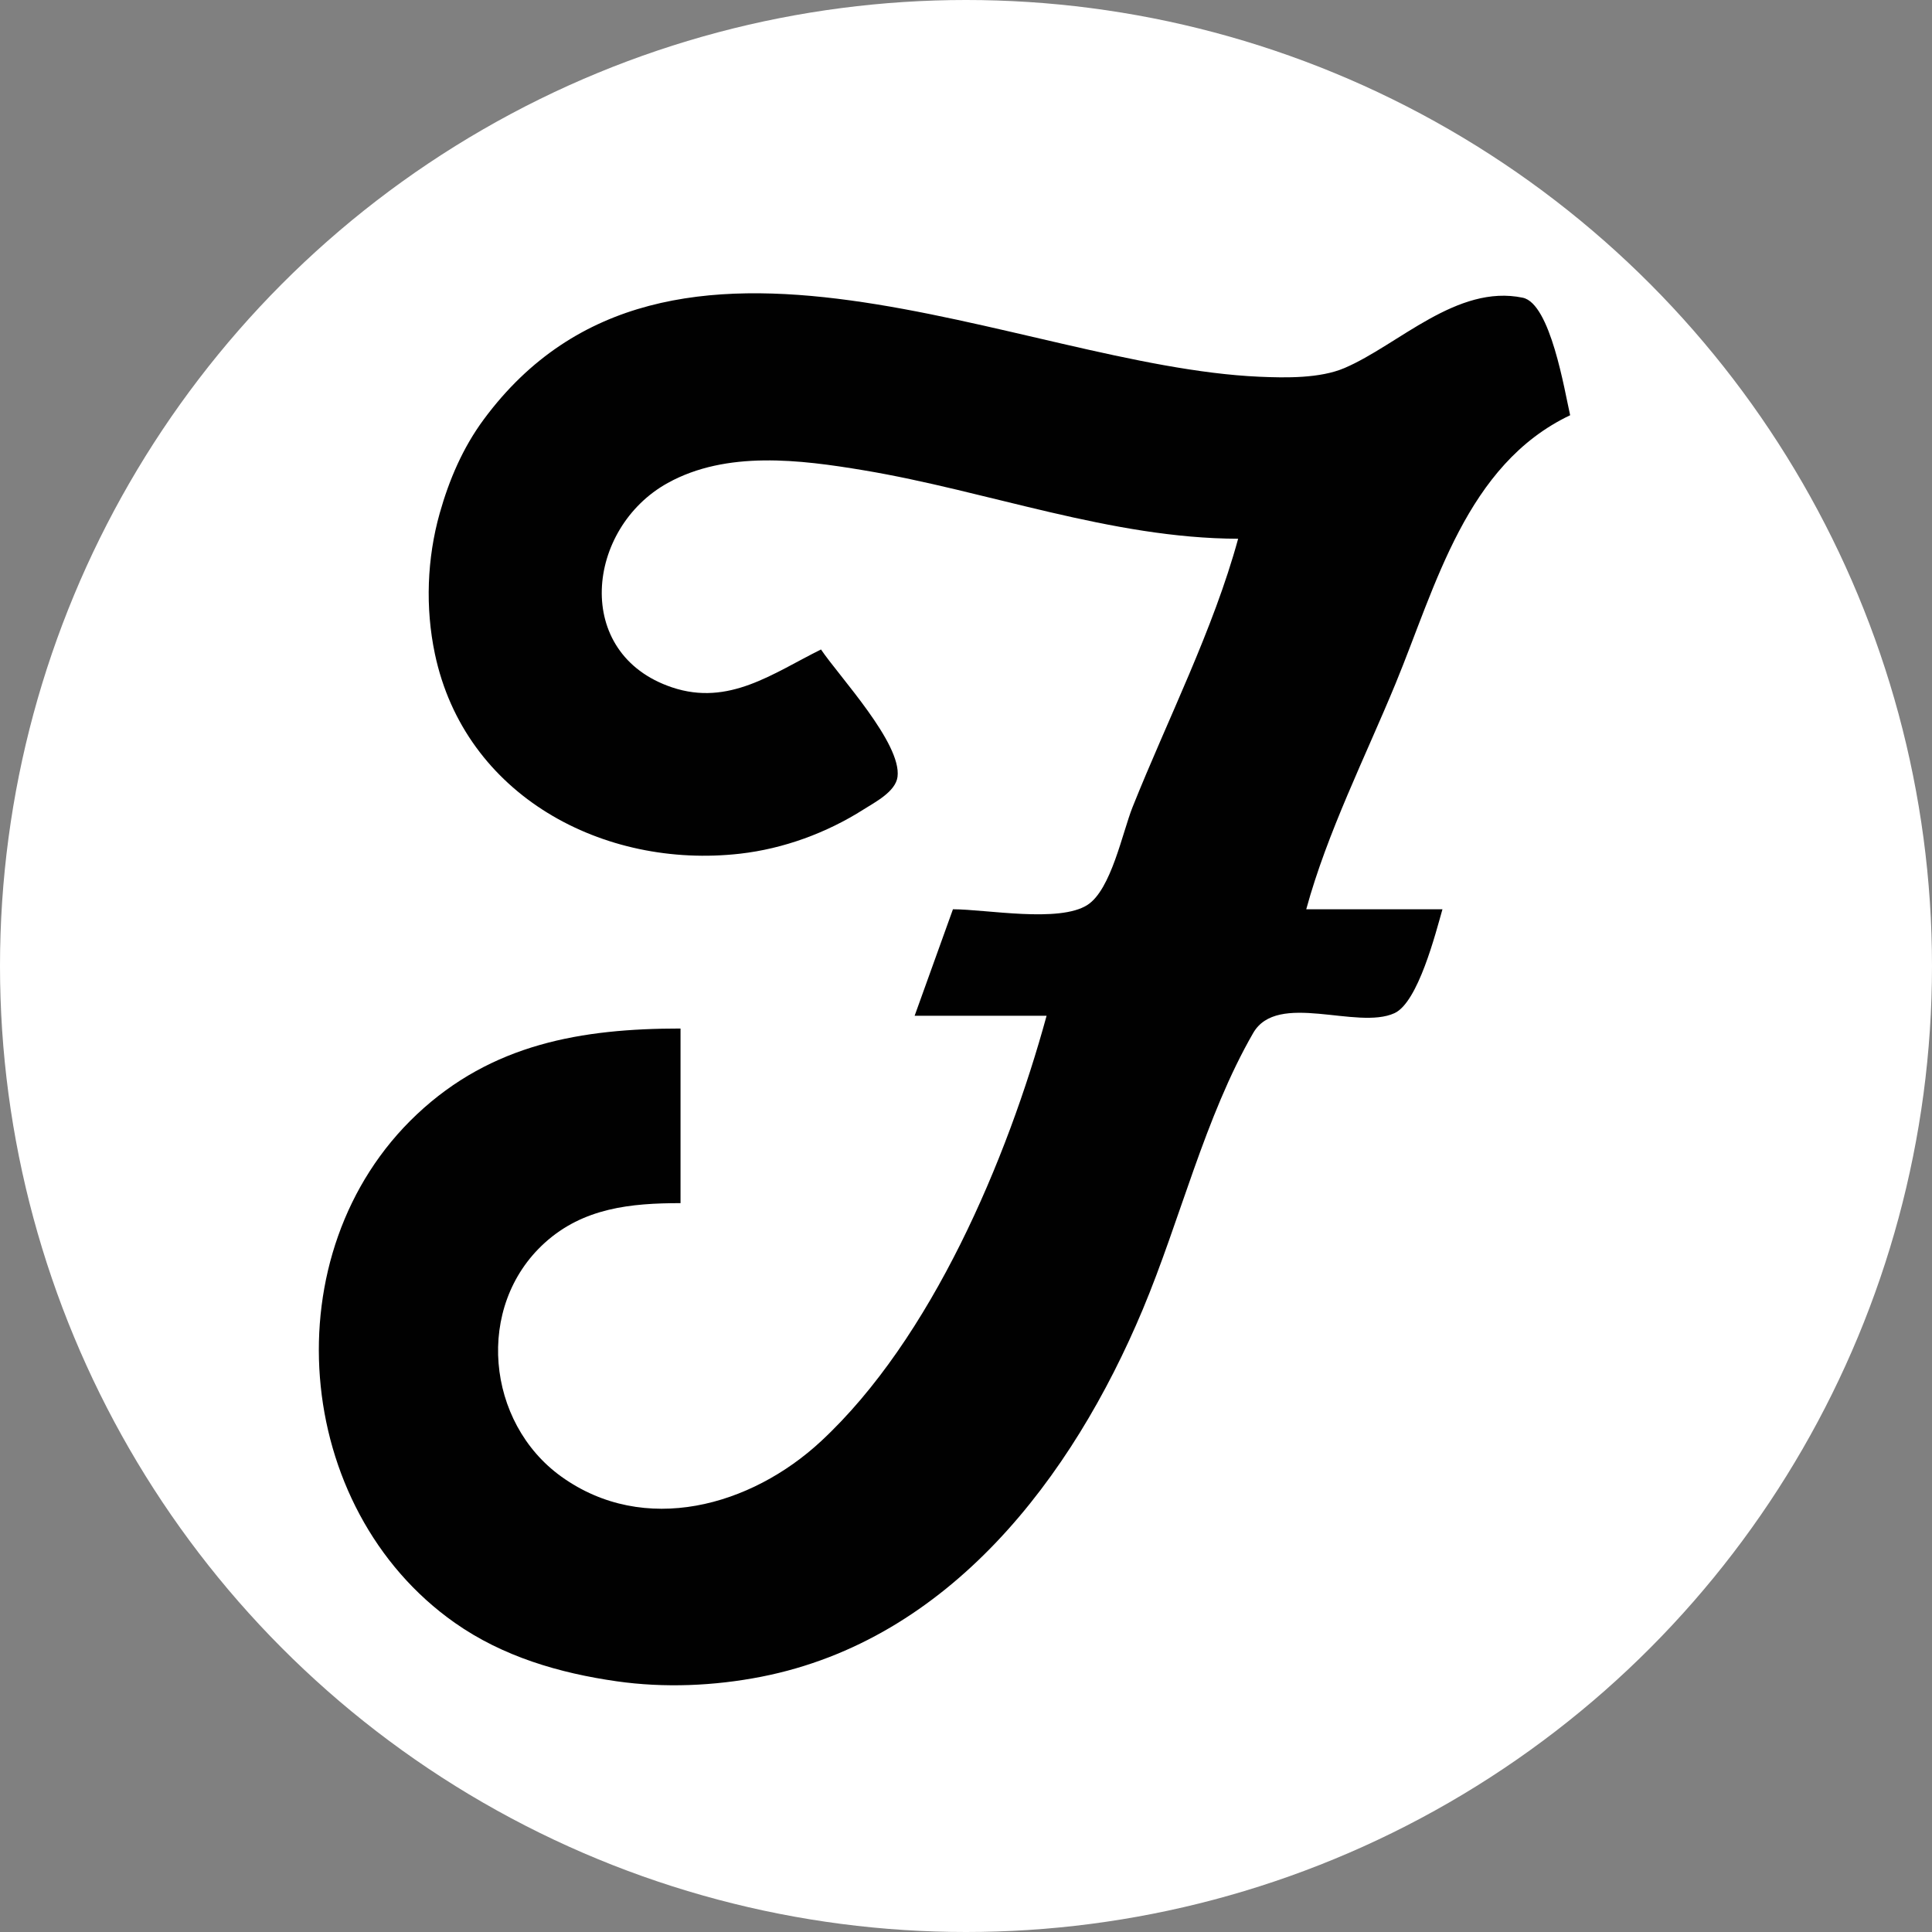 <svg xmlns="http://www.w3.org/2000/svg" fill="none" viewBox="0 0 299 299">
    <rect x="0" y="0" width="299" height="299" fill="#808080" stroke="none"/>
    <circle cx="149.5" cy="149.5" r="149.5" fill="#fff" />
    <path fill="#010101"
        d="M127.059 100.514c-7.432 3.682-14.25 8.822-23.057 5.863-15.456-5.194-13.3-24.64-.659-31.631 9.117-5.043 20.494-3.606 30.303-1.968 19.233 3.21 38.306 10.544 57.971 10.599-3.857 14.11-10.905 27.936-16.337 41.524-1.573 3.934-3.306 12.773-6.979 15.142-4.37 2.819-15.666.677-20.821.677l-5.929 16.478h20.422c-6.085 22.261-17.821 49.979-34.914 65.852-10.829 10.056-27.327 14.7-40.184 5.472-11.626-8.344-13.42-26.342-2.574-36.176 5.983-5.425 13.35-6.147 21.019-6.147v-27.024c-15.282 0-29.201 2.352-40.817 13.295-22.636 21.324-19.312 60.981 5.903 78.692 7.424 5.215 16.159 7.771 25.032 9.037 7.376 1.052 15.101.724 22.398-.708 29.114-5.715 48.107-30.821 59.009-56.814 5.8-13.829 9.616-29.814 17.099-42.804 3.754-6.516 16.064-.415 21.866-3.073 3.661-1.677 6.368-12.373 7.427-16.08h-21.08c3.249-11.887 9.13-23.545 13.827-34.933 6.231-15.11 10.925-33.875 27.016-41.525-.866-3.781-3.039-17.287-7.334-18.187-10.18-2.13-19.239 7.307-27.58 10.878-3.797 1.626-9.111 1.53-13.175 1.351-37.284-1.633-91.469-32.067-120.052 6.617-3.221 4.36-5.341 9.306-6.806 14.501-1.974 6.998-2.251 14.625-.753 21.751 4.629 22.004 26.127 33.351 47.242 30.945 6.722-.765 13.404-3.219 19.104-6.845 1.746-1.11 4.954-2.74 5.256-5.045.676-5.171-9.01-15.513-11.843-19.714Z" />
</svg>